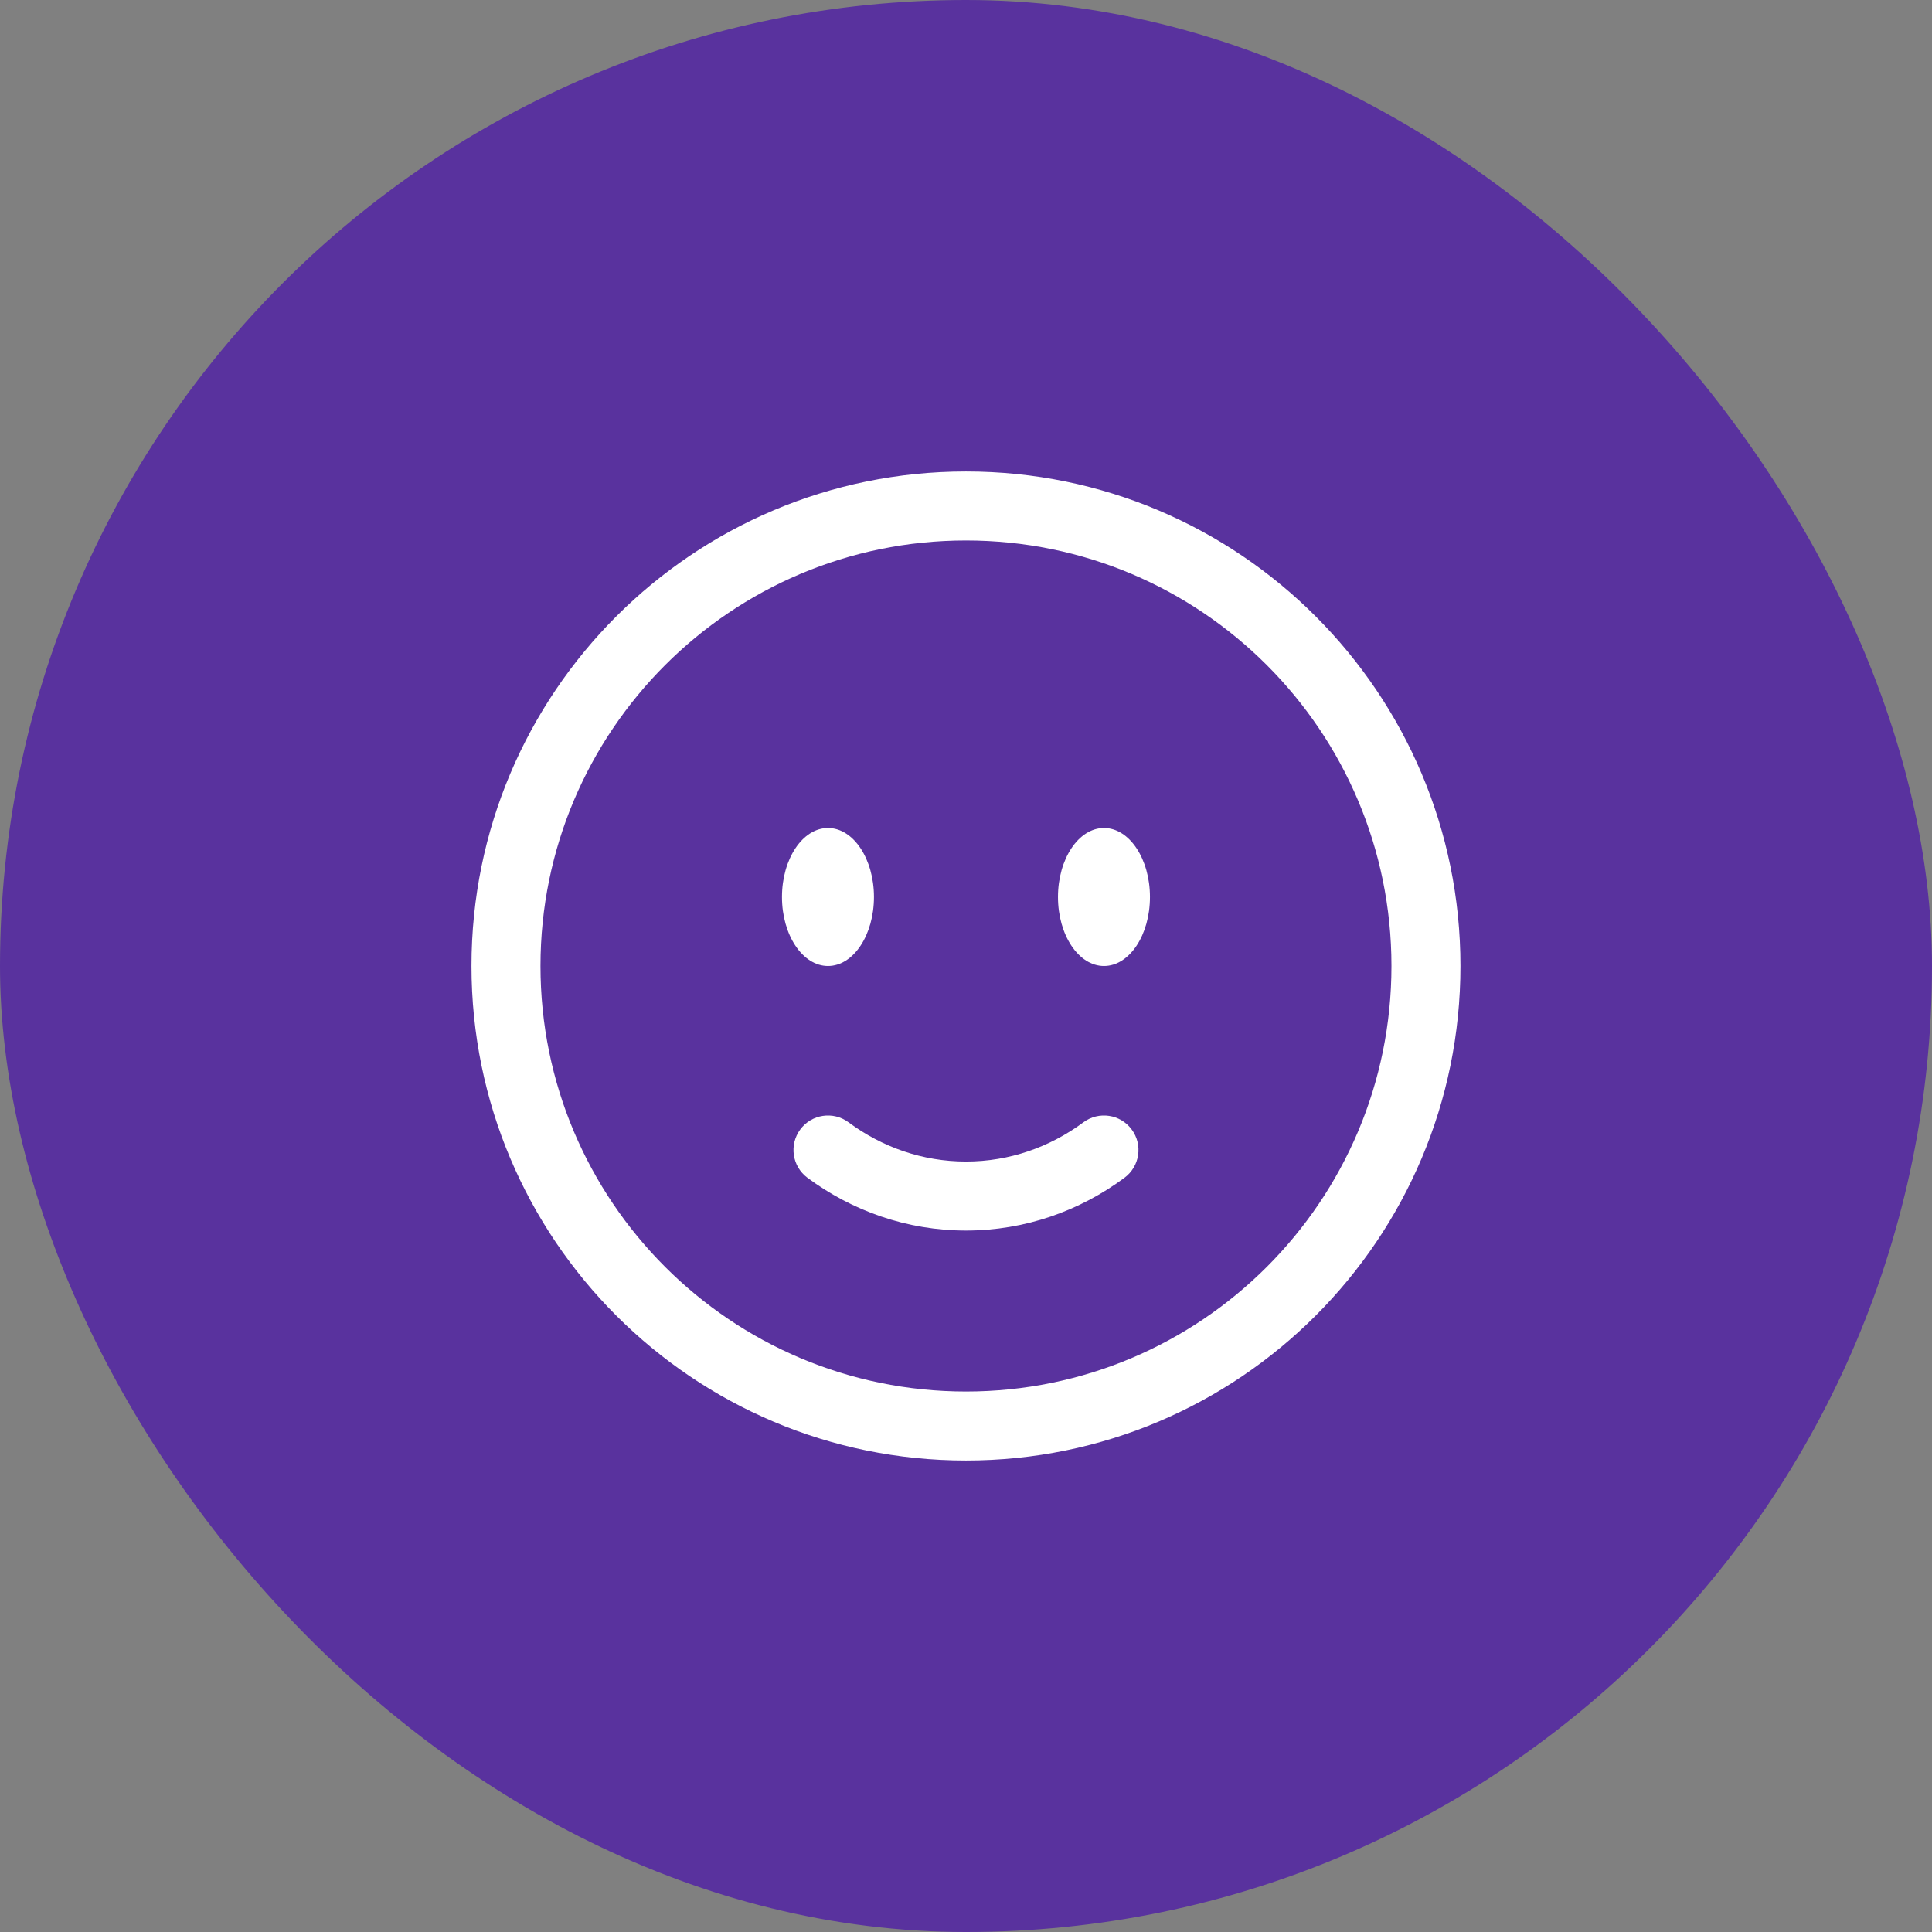 <svg width="28" height="28" viewBox="0 0 28 28" fill="none" xmlns="http://www.w3.org/2000/svg">
<rect x="0" y="0" width="28" height="28" fill="#808080" stroke="none"/>
<rect width="28" height="28" rx="14" fill="#59329E"/>
<g clip-path="url(#clip0_1982_27609)">
<path fill-rule="evenodd" clip-rule="evenodd" d="M14 7.833C10.594 7.833 7.833 10.594 7.833 14C7.833 17.406 10.594 20.167 14 20.167C17.405 20.167 20.166 17.406 20.166 14C20.166 10.594 17.405 7.833 14 7.833ZM6.833 14C6.833 10.042 10.042 6.833 14 6.833C17.958 6.833 21.166 10.042 21.166 14C21.166 17.958 17.958 21.167 14 21.167C10.042 21.167 6.833 17.958 6.833 14ZM11.598 16.369C11.762 16.147 12.076 16.101 12.297 16.265C12.783 16.625 13.369 16.834 14 16.834C14.63 16.834 15.216 16.625 15.702 16.265C15.924 16.101 16.237 16.147 16.401 16.369C16.566 16.591 16.519 16.904 16.297 17.069C15.649 17.549 14.856 17.834 14 17.834C13.143 17.834 12.35 17.549 11.702 17.069C11.48 16.904 11.434 16.591 11.598 16.369Z" fill="white"/>
<path d="M16.666 13C16.666 13.552 16.368 14 16 14C15.632 14 15.333 13.552 15.333 13C15.333 12.448 15.632 12 16 12C16.368 12 16.666 12.448 16.666 13Z" fill="white"/>
<path d="M12.666 13C12.666 13.552 12.368 14 12 14C11.632 14 11.333 13.552 11.333 13C11.333 12.448 11.632 12 12 12C12.368 12 12.666 12.448 12.666 13Z" fill="white"/>
</g>
<defs>
<clipPath id="clip0_1982_27609">
<rect width="16" height="16" fill="white" transform="translate(6 6)"/>
</clipPath>
</defs>
</svg>
